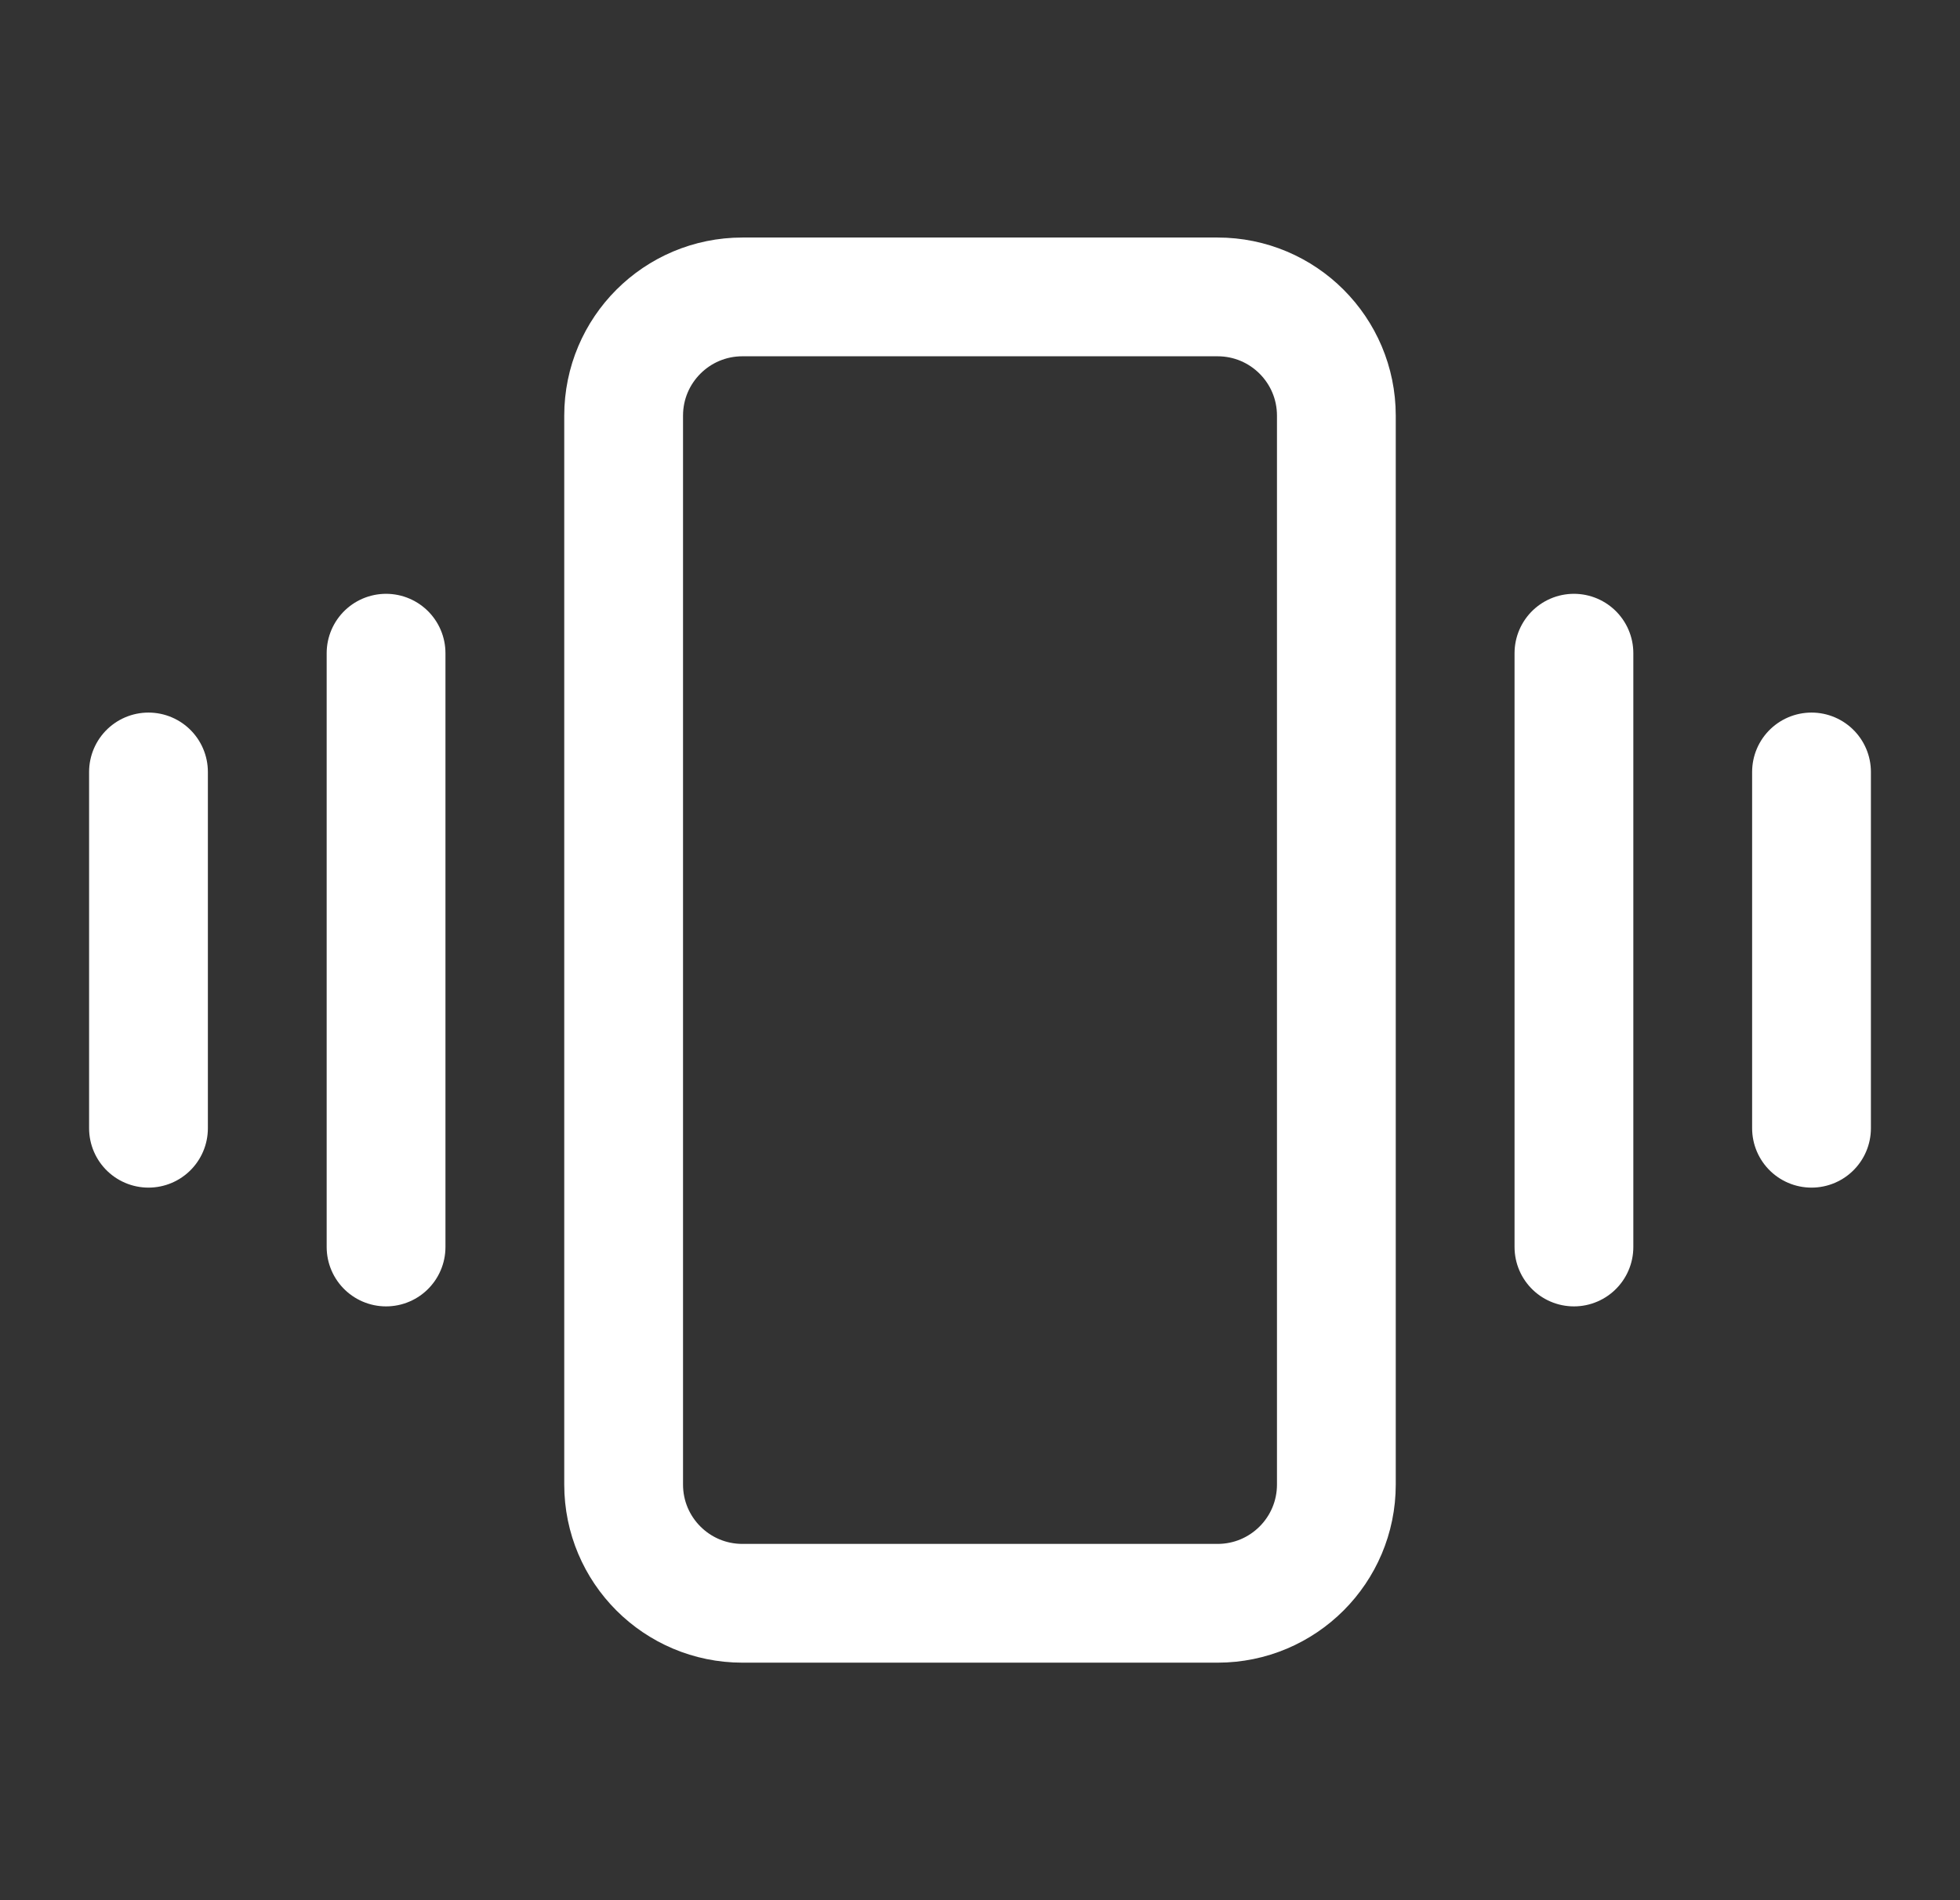 <svg width="33" height="32" viewBox="0 0 33 32" fill="none" xmlns="http://www.w3.org/2000/svg">
<rect x="0" y="0" width="33" height="32" fill="#333333" stroke="none"/>
<path d="M22.5 25V7C22.5 5.895 21.605 5 20.5 5L12.5 5C11.395 5 10.5 5.895 10.5 7L10.5 25C10.5 26.105 11.395 27 12.5 27H20.5C21.605 27 22.5 26.105 22.5 25Z" stroke="white" stroke-width="2" stroke-linecap="round" stroke-linejoin="round"/>
<path d="M26.5 11V21" stroke="white" stroke-width="2" stroke-linecap="round" stroke-linejoin="round"/>
<path d="M30.5 13V19" stroke="white" stroke-width="2" stroke-linecap="round" stroke-linejoin="round"/>
<path d="M6.5 11V21" stroke="white" stroke-width="2" stroke-linecap="round" stroke-linejoin="round"/>
<path d="M2.5 13V19" stroke="white" stroke-width="2" stroke-linecap="round" stroke-linejoin="round"/>
</svg>
